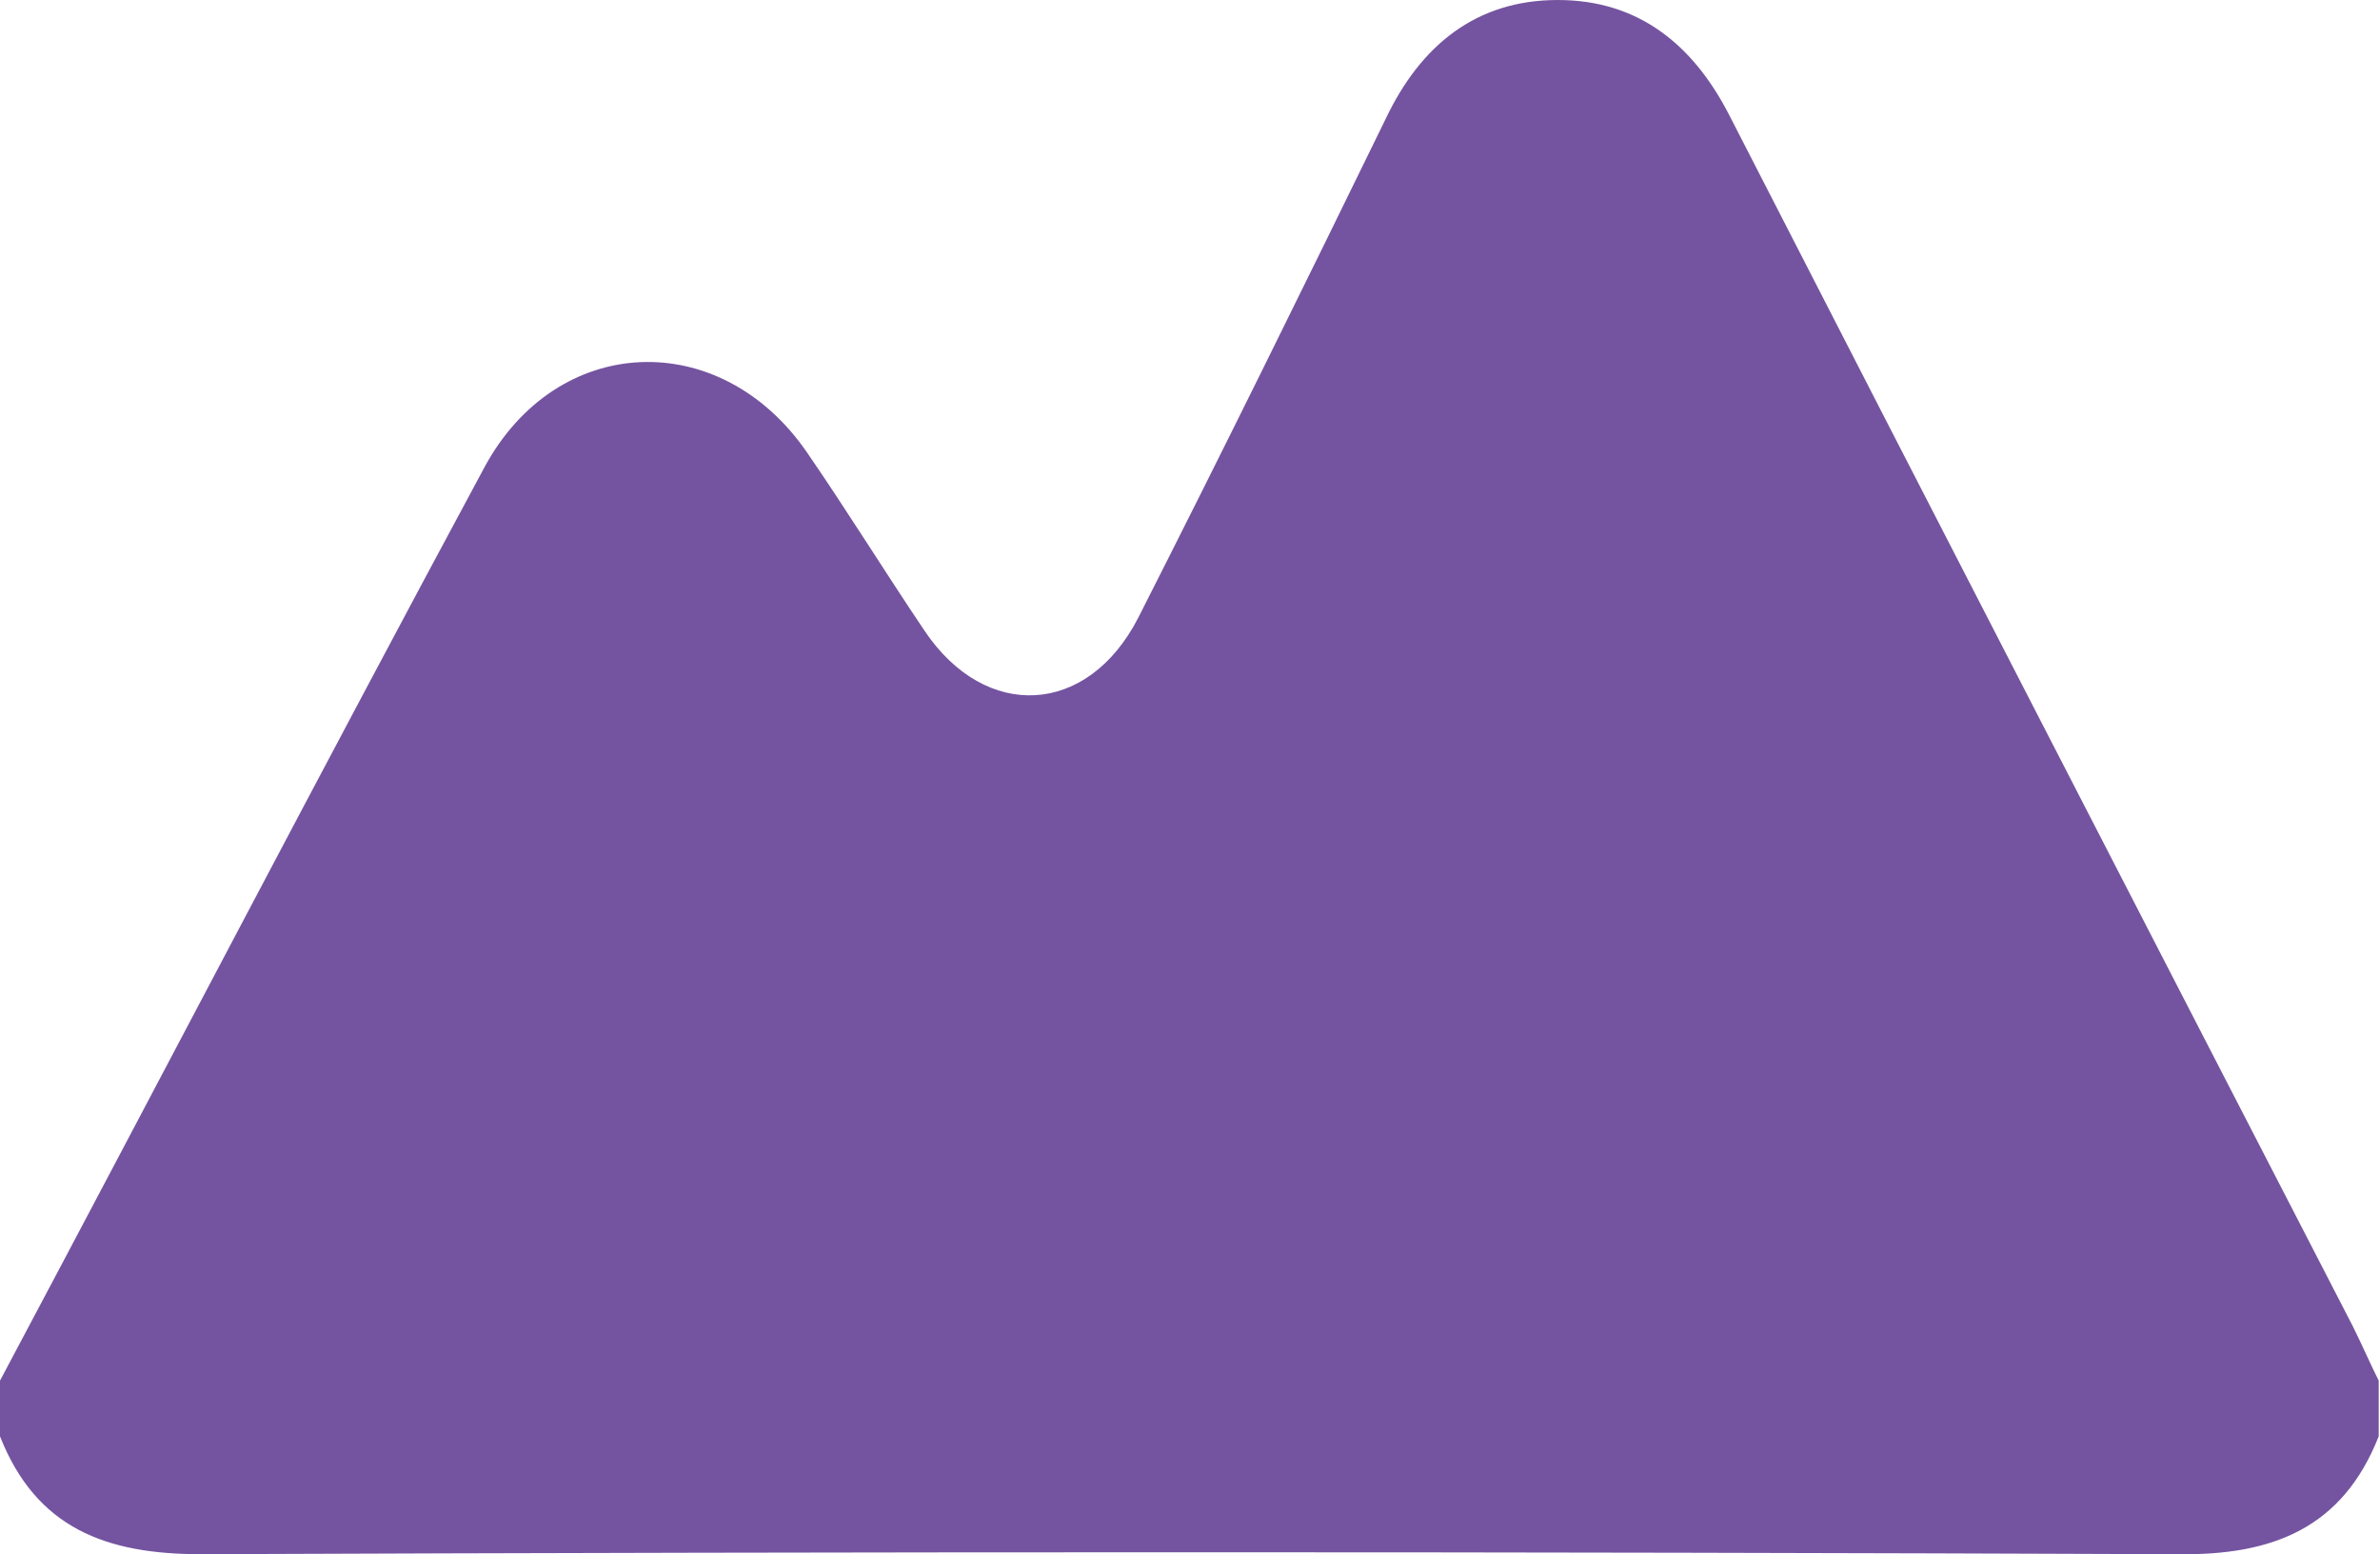 <?xml version="1.0" encoding="UTF-8"?>
<svg id="_レイヤー_2" data-name="レイヤー 2" xmlns="http://www.w3.org/2000/svg" viewBox="0 0 18.38 12">
  <defs>
    <style>
      .cls-1 {
        fill: #7454a0;
        stroke-width: 0px;
      }
    </style>
  </defs>
  <g id="content">
    <g id="btn">
      <path class="cls-1" d="M0,10.66c1.25-2.35,2.48-4.71,3.74-7.05.56-1.04,1.82-1.09,2.49-.12.31.45.6.92.91,1.38.47.7,1.26.66,1.65-.1.65-1.28,1.28-2.56,1.91-3.85C10.97.35,11.4,0,12.03,0c.62,0,1.04.34,1.32.88,1.6,3.12,3.21,6.24,4.82,9.36.07.14.13.28.2.42v.43c-.28.71-.82.92-1.55.91-5.09-.02-10.18-.02-15.27,0C.82,12,.28,11.8,0,11.09,0,10.94,0,10.8,0,10.66Z"/>
    </g>
  </g>
</svg>
